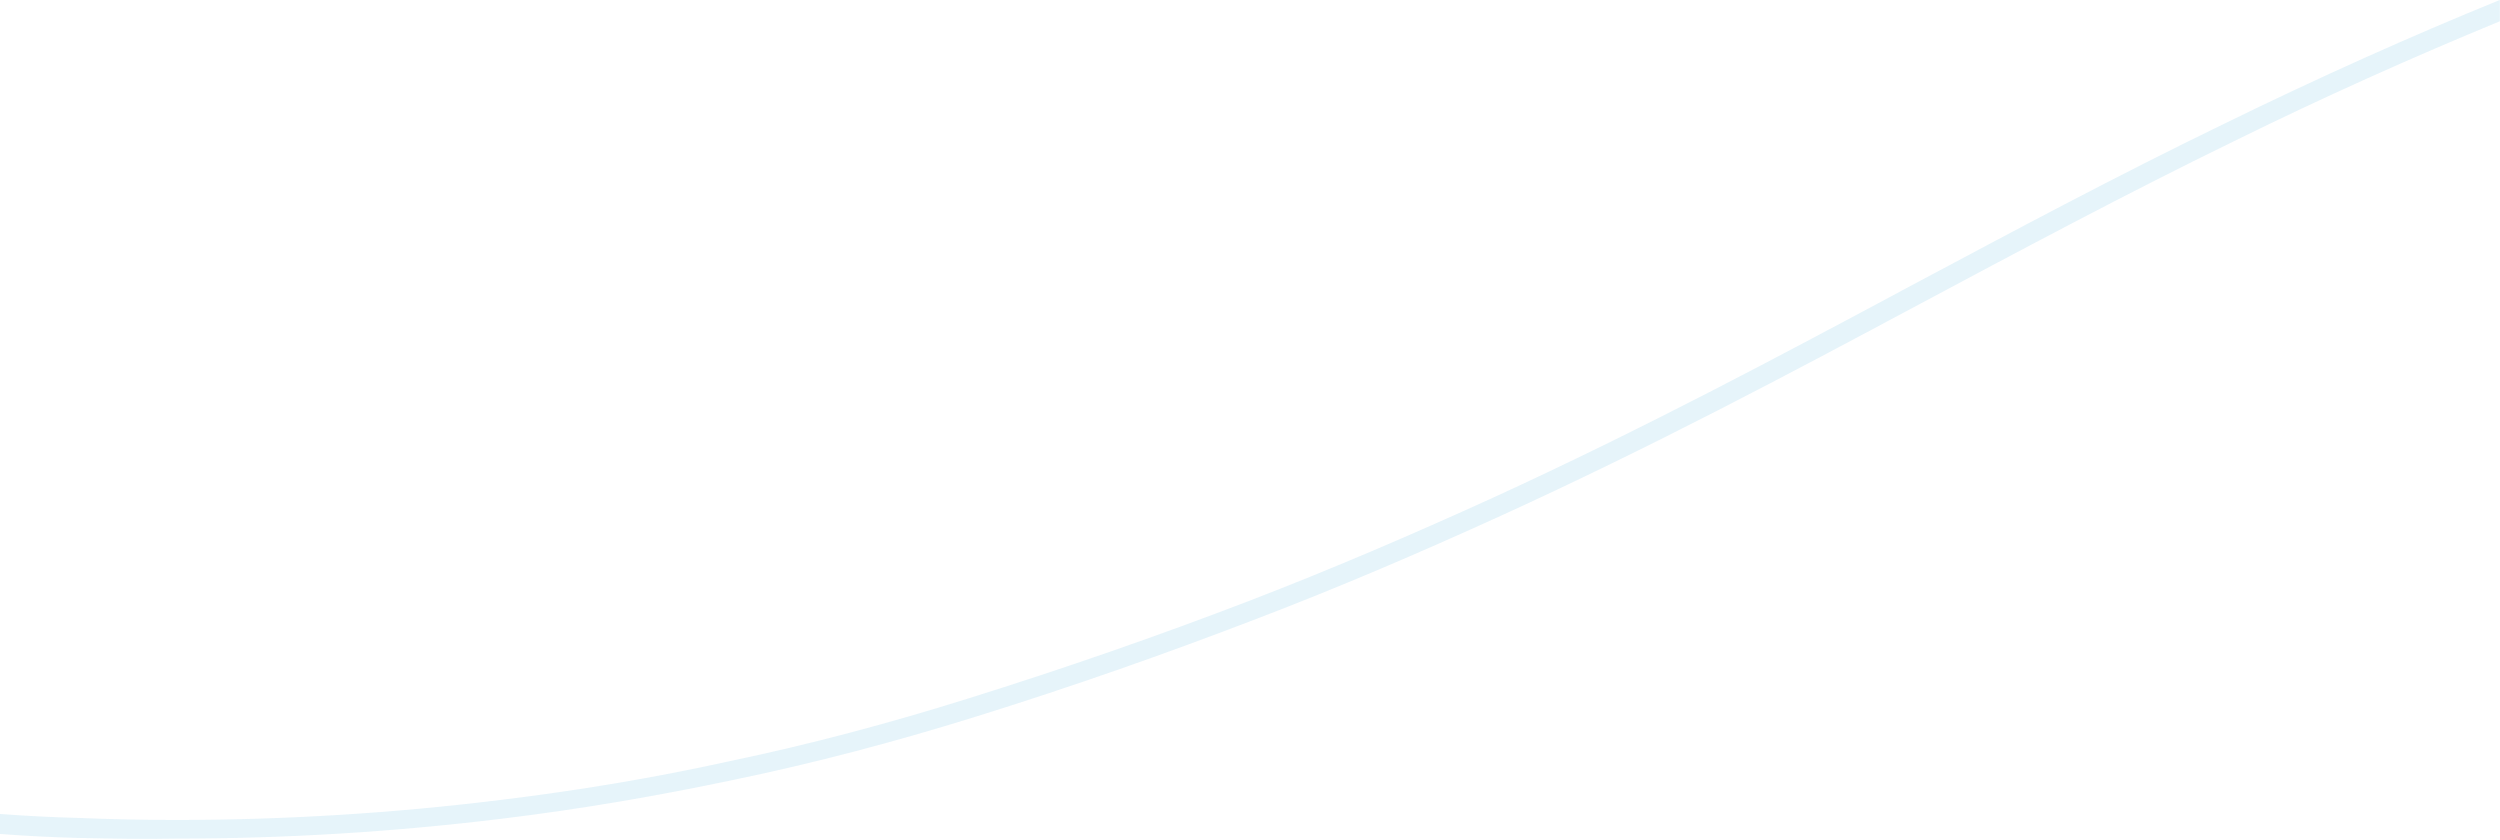<svg enable-background="new 0 0 375 126" viewBox="0 0 375 126" xmlns="http://www.w3.org/2000/svg"><g transform="translate(-629.828 10360.393)"><path d="m641.6-10234.7c-3.9-.1-7.9-.3-11.8-.6v-3c4 .3 7.9.5 11.9.6 4.8.2 9.7.3 14.5.3 16.3 0 32.5-1 48.7-3 11.5-1.4 23-3.3 34.3-5.8 12-2.5 24-5.7 35.8-9.4 14.7-4.6 28.5-9.4 42.3-14.7 12.2-4.7 24.1-9.8 36.4-15.4 22.7-10.4 43.1-21.3 62.9-31.9 15-8 30.5-16.3 47-24.3 14.1-6.9 27.7-13 41.2-18.5v3.2c-13.1 5.4-26.3 11.3-39.9 18-16.4 8-31.9 16.3-46.9 24.3-19.8 10.6-40.3 21.5-63.1 31.9-12.3 5.6-24.2 10.7-36.5 15.4-13.8 5.3-27.7 10.2-42.5 14.8-11.9 3.7-24 6.9-36.1 9.4-11.4 2.4-23 4.4-34.6 5.8-16.3 2-32.6 3-49 3-4.8.1-9.7 0-14.6-.1z" fill="#82c8e6" opacity=".2"/><path d="m629.8-10360.4h375v126h-375z" fill="none"/></g></svg>